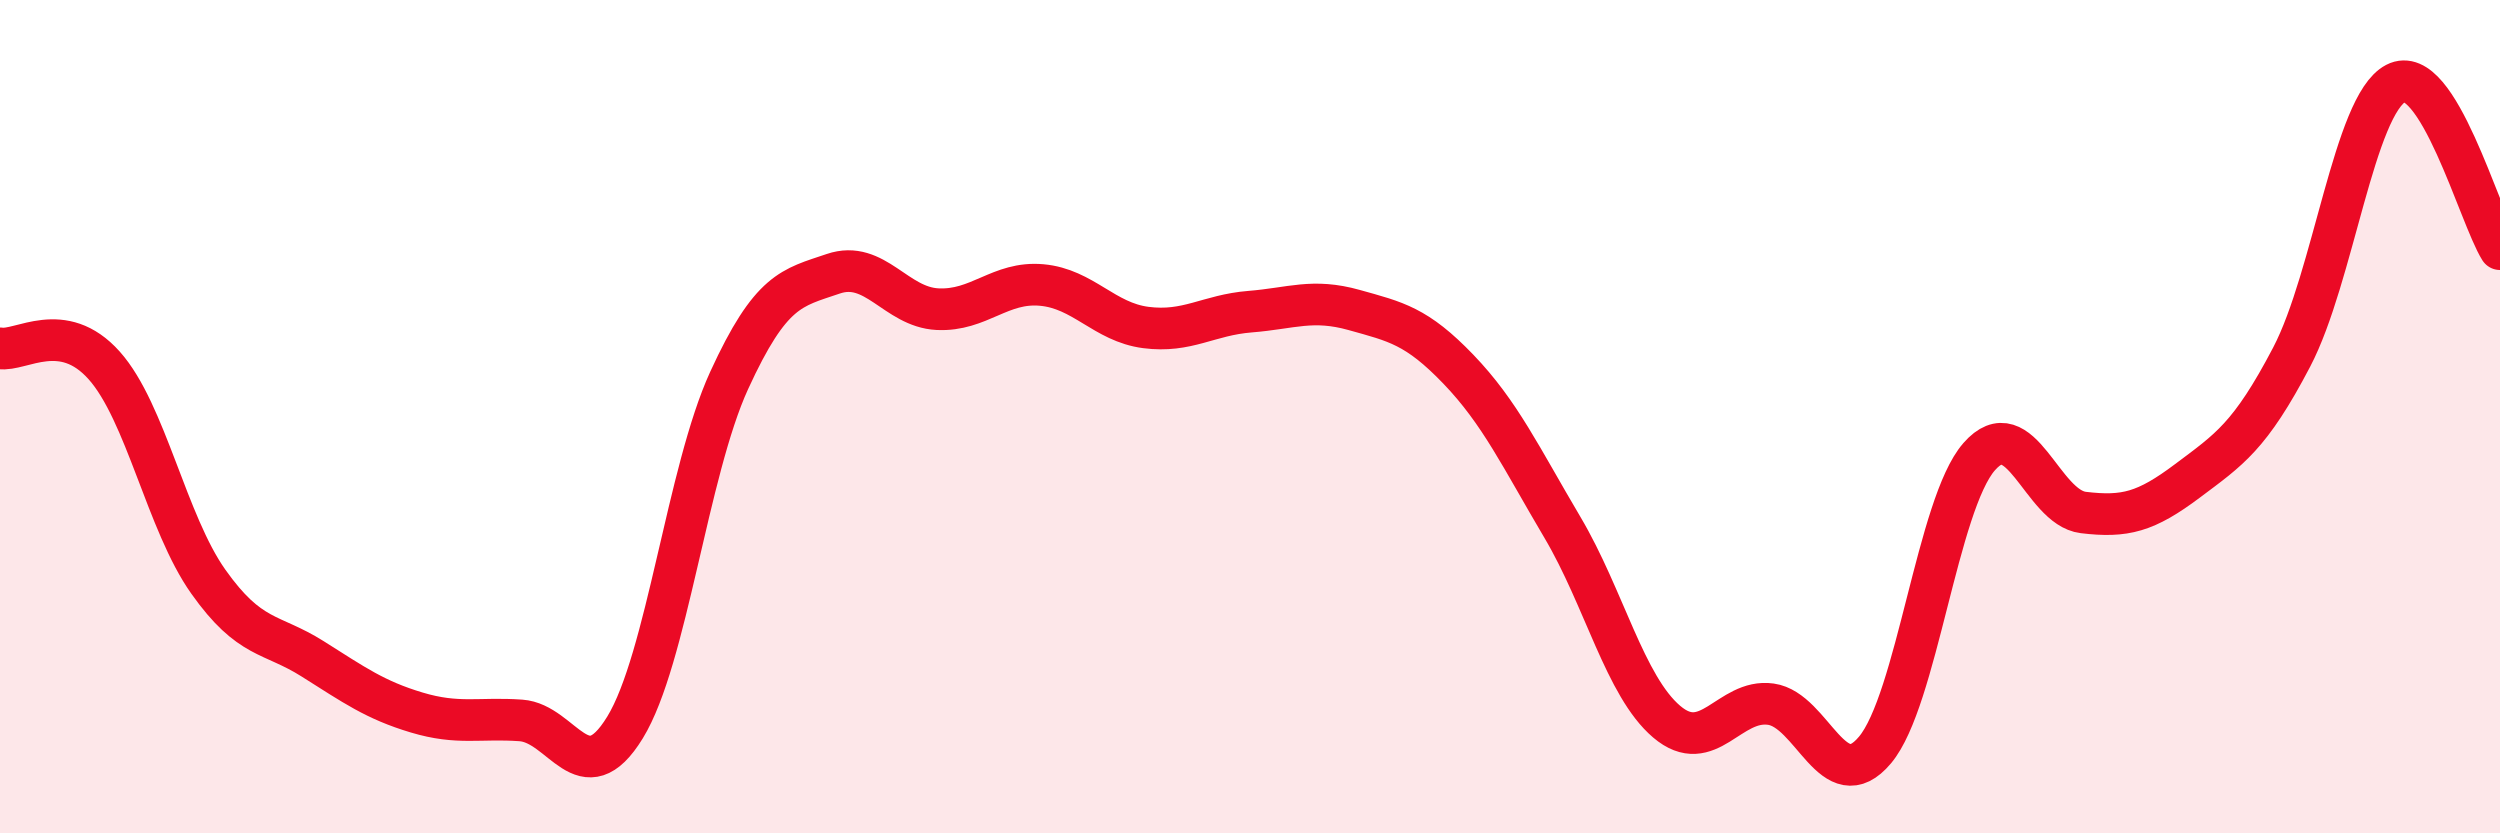 
    <svg width="60" height="20" viewBox="0 0 60 20" xmlns="http://www.w3.org/2000/svg">
      <path
        d="M 0,8.36 C 0.5,8.44 1.5,7.65 2.5,8.77 C 3.5,9.89 4,12.55 5,13.96 C 6,15.37 6.5,15.18 7.5,15.81 C 8.5,16.44 9,16.8 10,17.1 C 11,17.4 11.5,17.22 12.5,17.29 C 13.5,17.36 14,19.09 15,17.46 C 16,15.83 16.5,11.31 17.5,9.13 C 18.5,6.95 19,6.91 20,6.57 C 21,6.23 21.5,7.37 22.5,7.42 C 23.5,7.47 24,6.75 25,6.84 C 26,6.93 26.5,7.73 27.5,7.86 C 28.5,7.99 29,7.56 30,7.48 C 31,7.4 31.5,7.16 32.5,7.44 C 33.5,7.72 34,7.82 35,8.86 C 36,9.9 36.5,10.97 37.5,12.66 C 38.5,14.35 39,16.47 40,17.32 C 41,18.17 41.5,16.76 42.5,16.9 C 43.5,17.04 44,19.19 45,18 C 46,16.81 46.5,12.1 47.5,10.96 C 48.5,9.82 49,12.18 50,12.3 C 51,12.42 51.5,12.29 52.5,11.54 C 53.5,10.79 54,10.48 55,8.57 C 56,6.66 56.5,2.52 57.5,2 C 58.5,1.48 59.5,5.18 60,5.98L60 20L0 20Z"
        fill="#EB0A25"
        opacity="0.1"
        stroke-linecap="round"
        stroke-linejoin="round"
      />
      <path
        d="M 0,8.36 C 0.5,8.44 1.5,7.65 2.5,8.77 C 3.5,9.89 4,12.55 5,13.96 C 6,15.37 6.5,15.18 7.5,15.81 C 8.5,16.44 9,16.8 10,17.1 C 11,17.4 11.5,17.22 12.5,17.29 C 13.5,17.36 14,19.09 15,17.46 C 16,15.83 16.5,11.31 17.5,9.13 C 18.5,6.95 19,6.91 20,6.57 C 21,6.23 21.5,7.37 22.5,7.42 C 23.5,7.47 24,6.75 25,6.84 C 26,6.93 26.5,7.73 27.5,7.86 C 28.5,7.99 29,7.56 30,7.48 C 31,7.4 31.5,7.16 32.5,7.44 C 33.5,7.72 34,7.82 35,8.86 C 36,9.9 36.5,10.97 37.5,12.66 C 38.5,14.35 39,16.47 40,17.32 C 41,18.17 41.5,16.76 42.5,16.9 C 43.5,17.04 44,19.19 45,18 C 46,16.81 46.5,12.1 47.5,10.96 C 48.5,9.82 49,12.18 50,12.3 C 51,12.42 51.5,12.29 52.5,11.54 C 53.5,10.79 54,10.48 55,8.57 C 56,6.66 56.5,2.52 57.5,2 C 58.5,1.48 59.5,5.18 60,5.98"
        stroke="#EB0A25"
        stroke-width="1"
        fill="none"
        stroke-linecap="round"
        stroke-linejoin="round"
      />
    </svg>
  